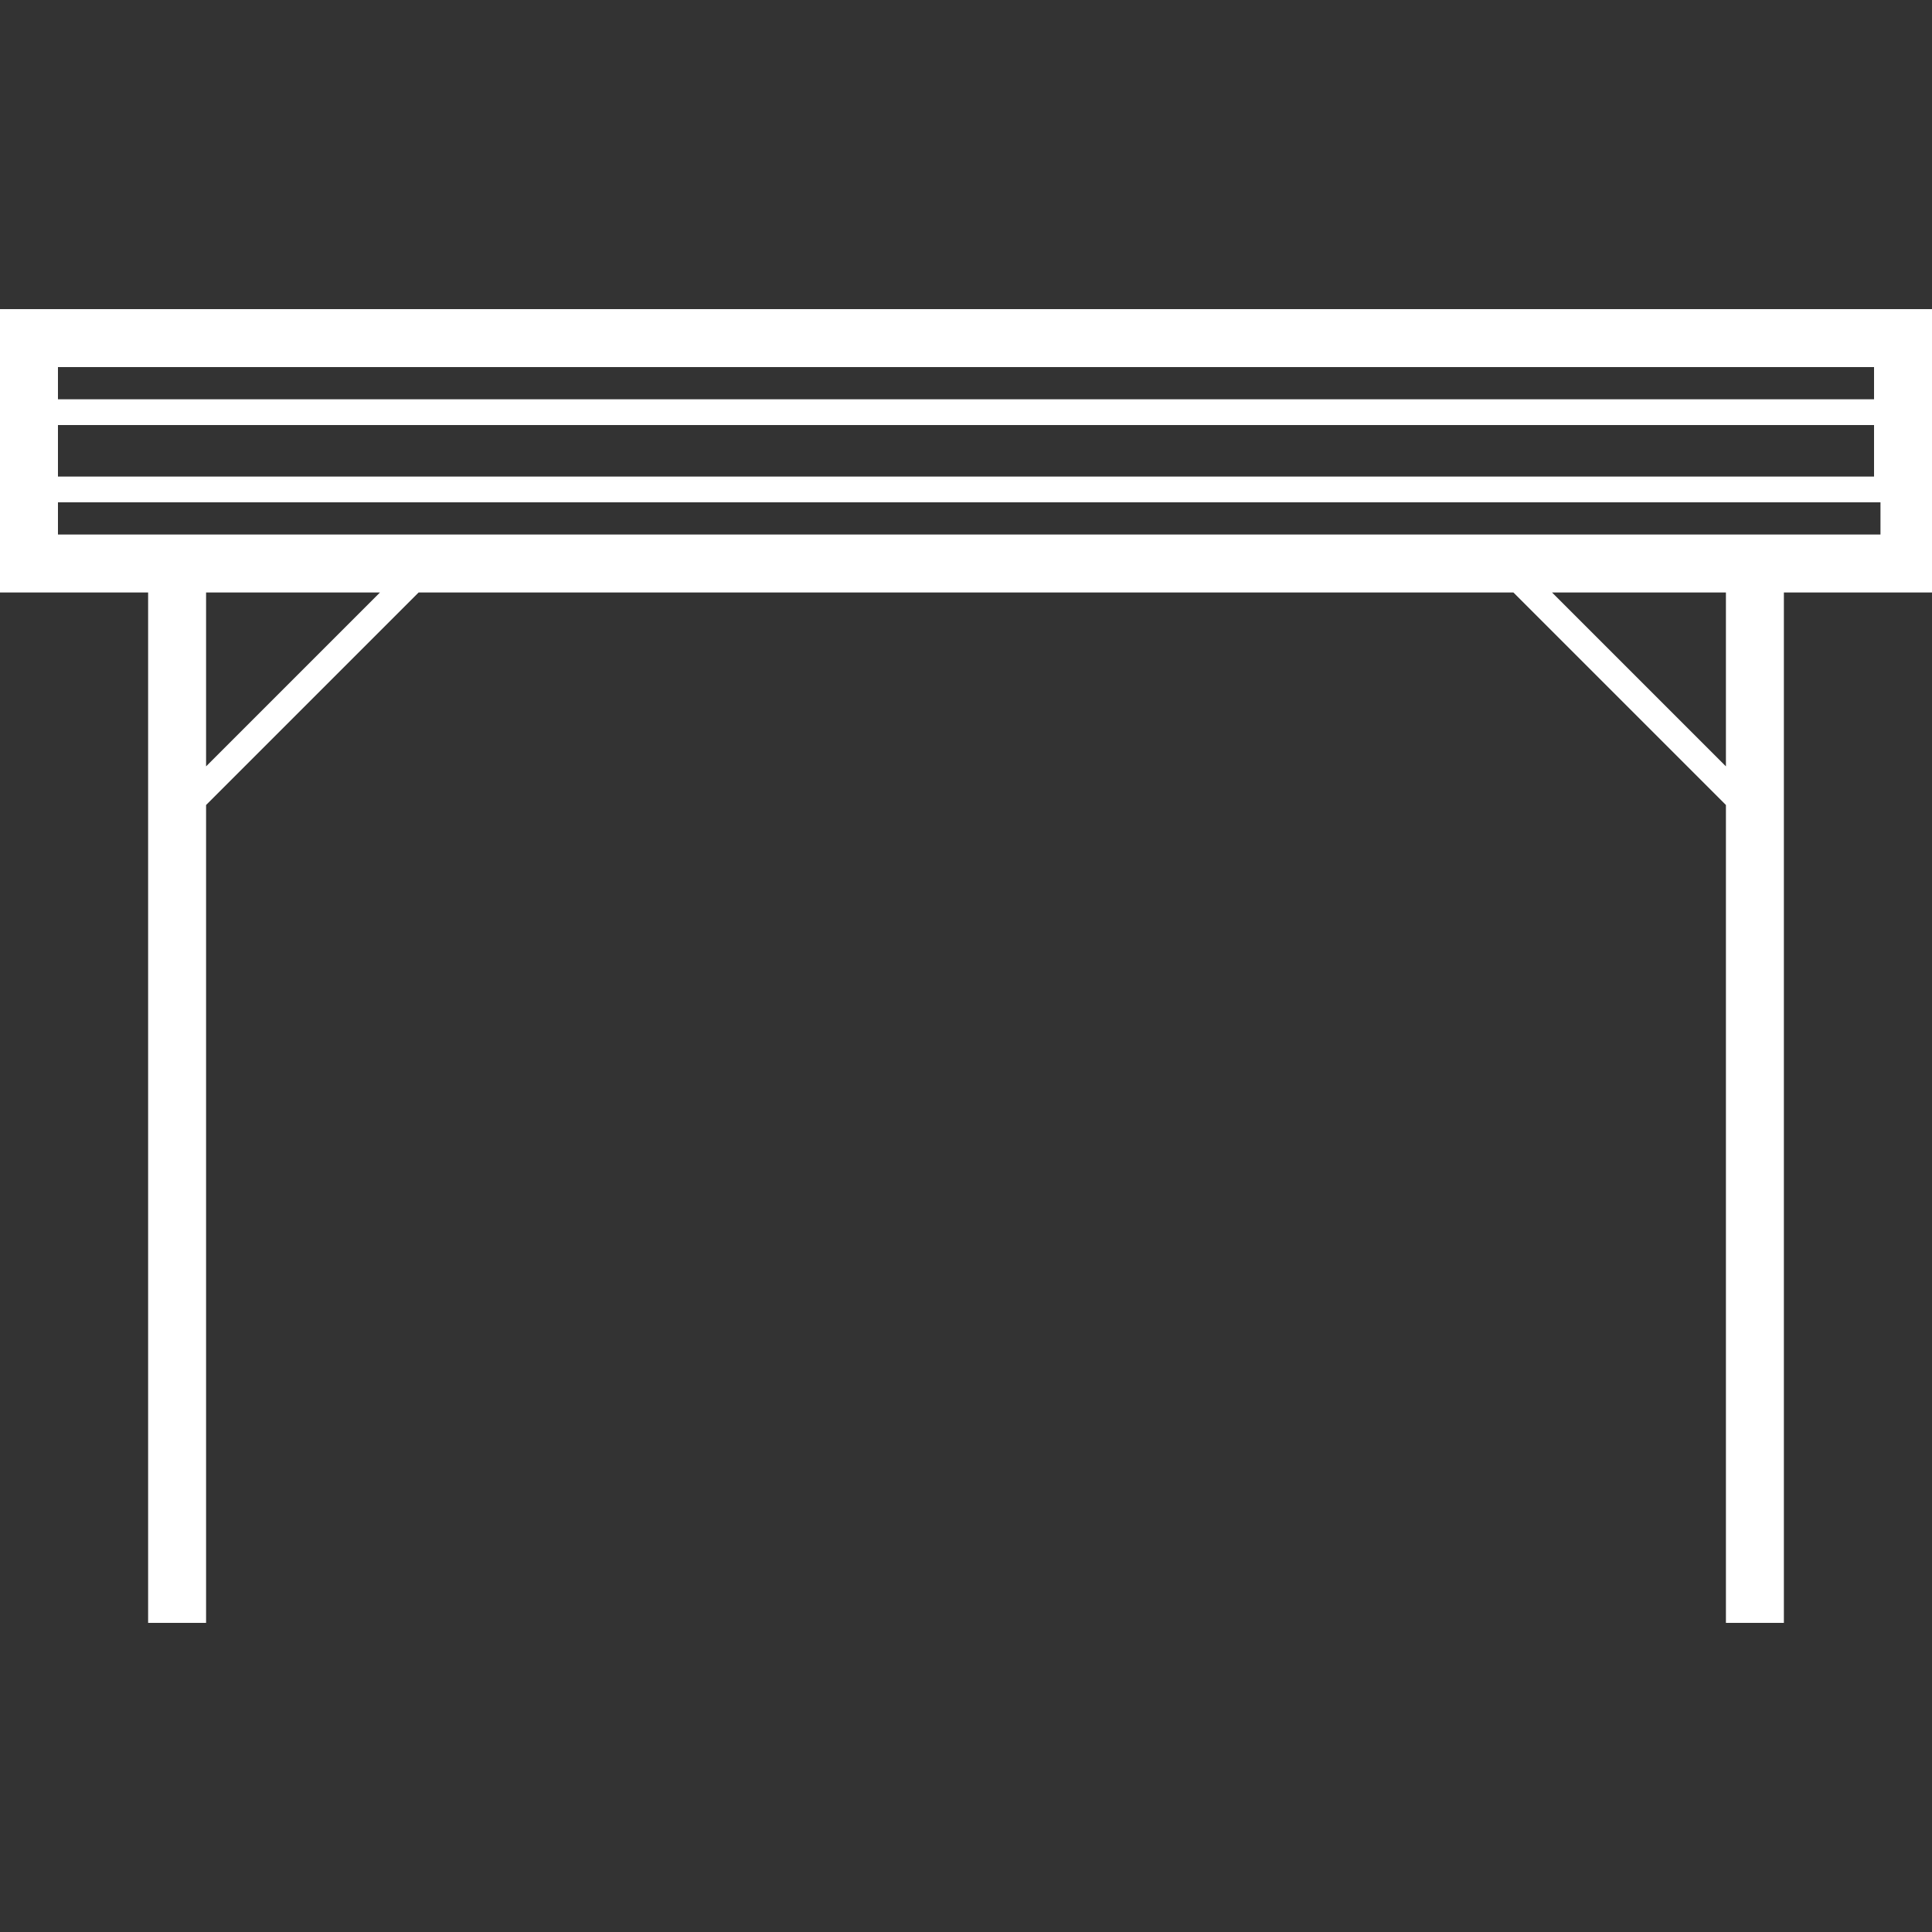 <?xml version="1.0" encoding="utf-8"?>
<!-- Generator: Adobe Illustrator 18.0.0, SVG Export Plug-In . SVG Version: 6.00 Build 0)  -->
<!DOCTYPE svg PUBLIC "-//W3C//DTD SVG 1.1//EN" "http://www.w3.org/Graphics/SVG/1.1/DTD/svg11.dtd">
<svg version="1.1" id="Layer_1" xmlns="http://www.w3.org/2000/svg" xmlns:xlink="http://www.w3.org/1999/xlink" x="0px" y="0px"
	 viewBox="0 0 30 30" enable-background="new 0 0 30 30" xml:space="preserve">
<rect x="0" y="0" width="30" height="30" fill="#333333" stroke="none"/>
<path fill="#FFFFFF" d="M0,4.8v4.4h2.3v16h0.9V12.5l3.3-3.3h17l3.3,3.3v12.7h0.9v-16H30V4.8H0z M29.1,5.7v0.5H0.9V5.7H29.1z
	 M29.1,6.6v0.8H0.9V6.6H29.1z M3.2,11.9V9.2h2.7L3.2,11.9z M26.8,11.9l-2.7-2.7h2.7V11.9z M0.9,8.3V7.8h28.3v0.5H0.9z"/>
</svg>
